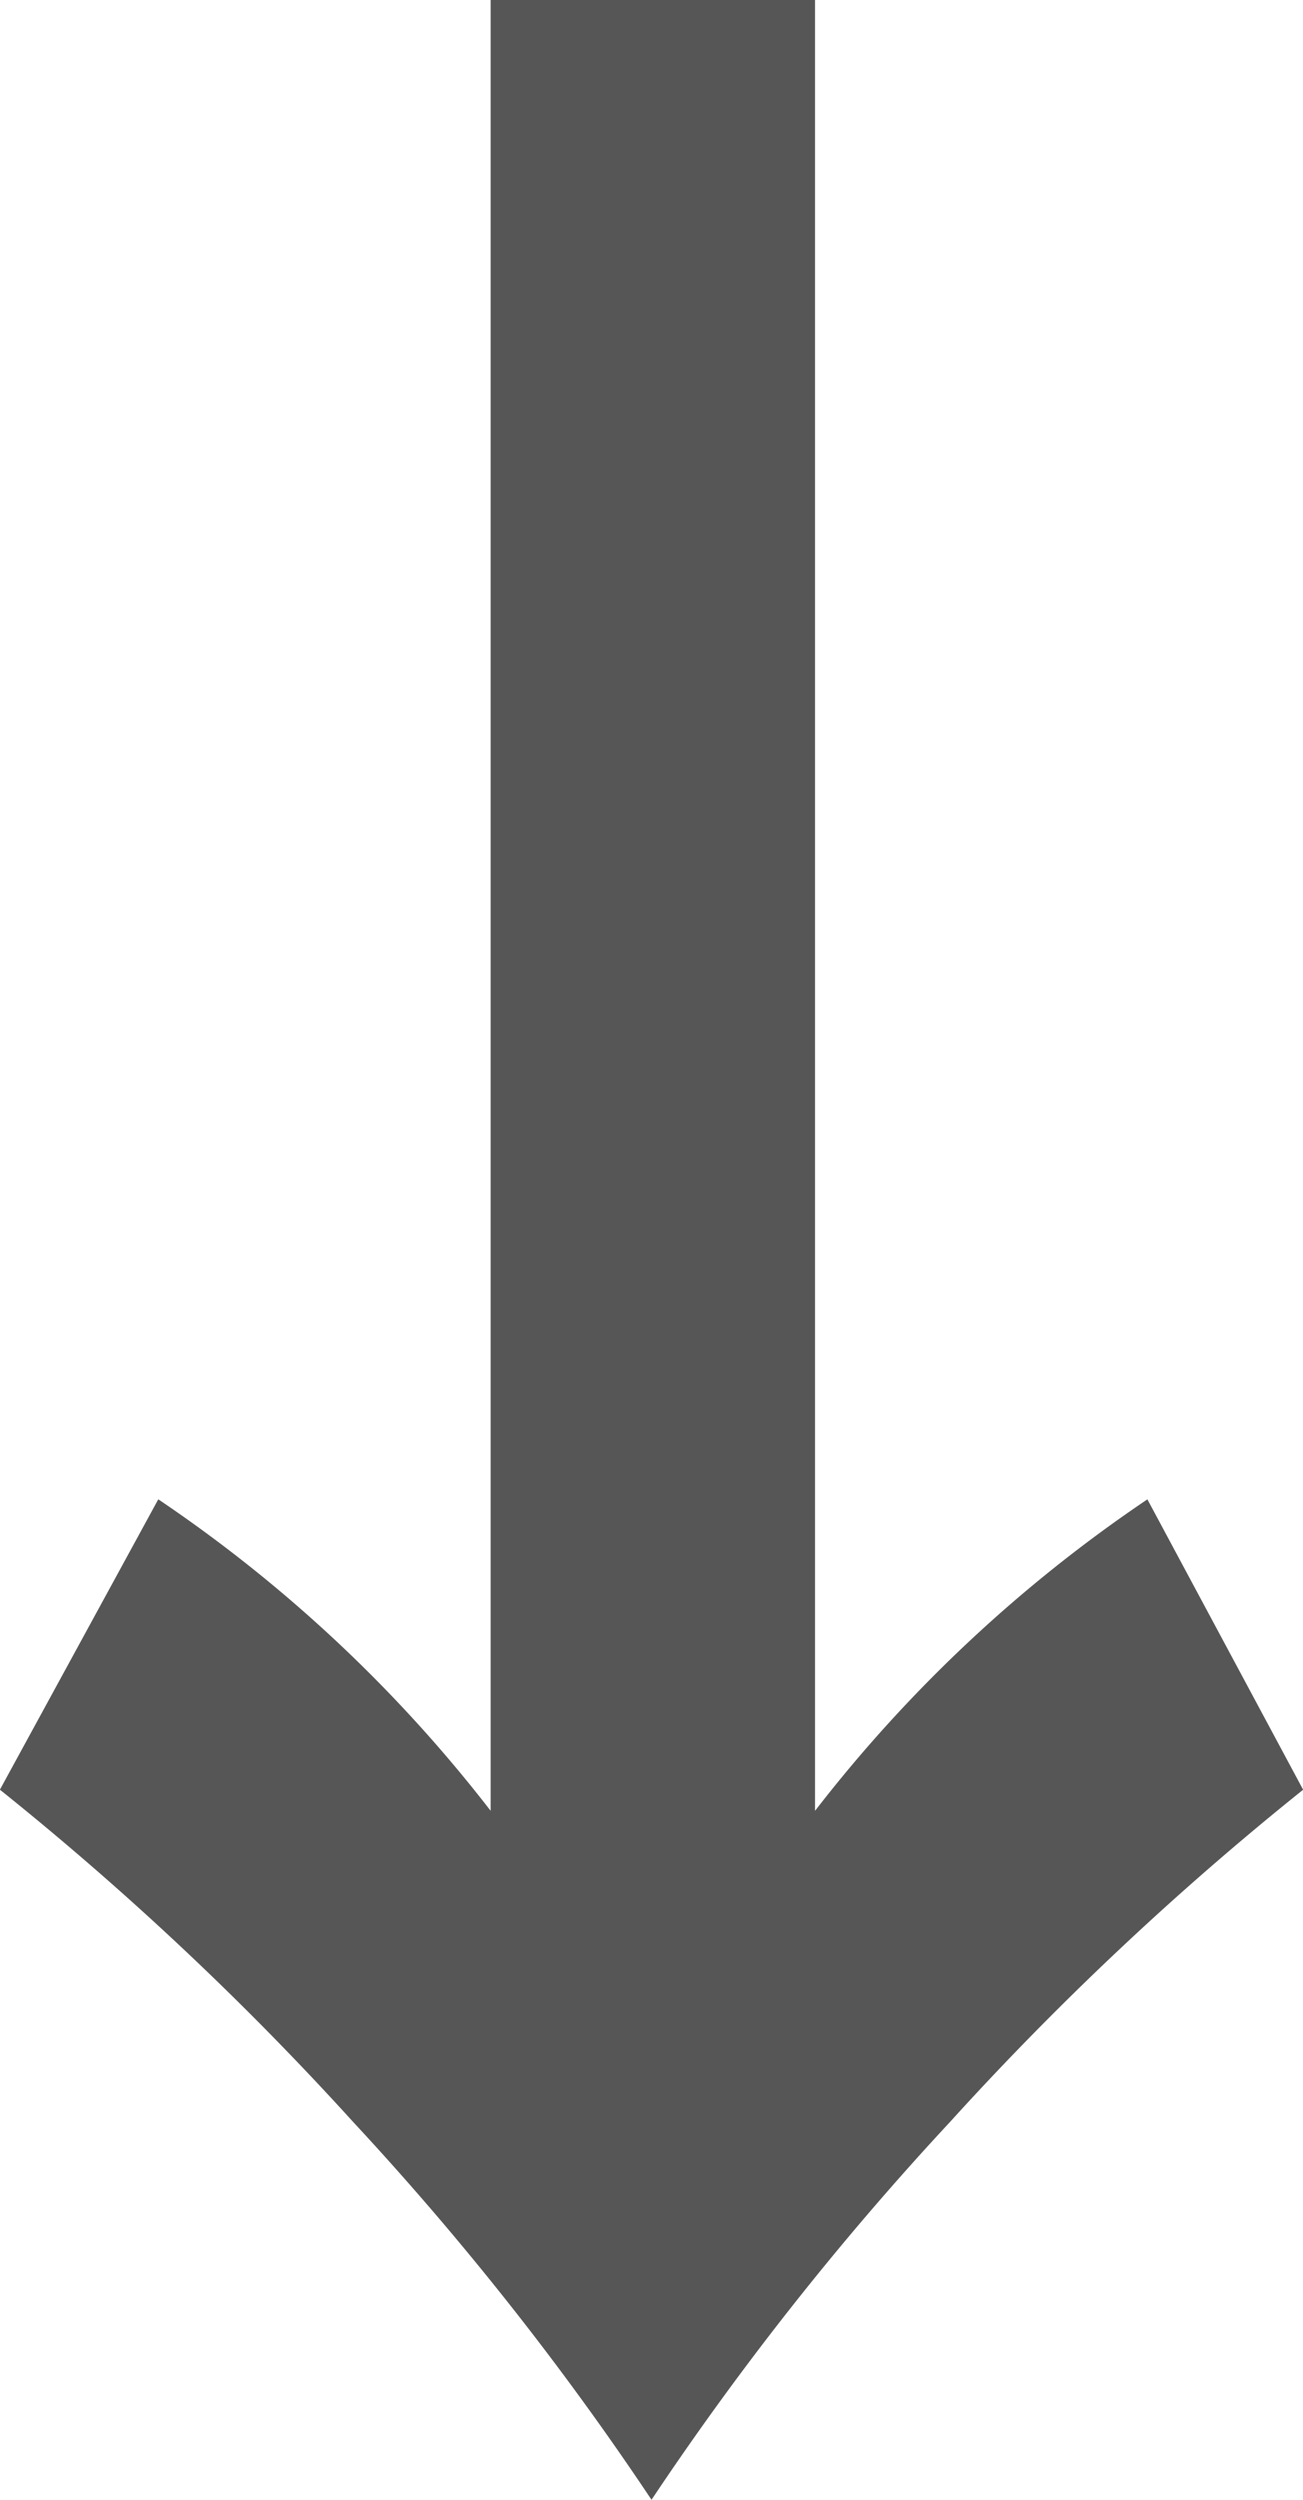 <svg id="b0bc7c57-fbec-4655-838f-4bd75406c746" data-name="arrow" xmlns="http://www.w3.org/2000/svg" viewBox="0 0 38.593 73.984">
  <defs>
    <style>
      .bd0adf69-c070-458f-9217-1482b57fd1e3 {
        fill: #565656;
      }
    </style>
  </defs>
  <path class="bd0adf69-c070-458f-9217-1482b57fd1e3" d="M15.234.016h9.609V53.61a42.35,42.35,0,0,1,9.844-9.219L39.3,52.985a90.526,90.526,0,0,0-10.469,9.844A88.628,88.628,0,0,0,20,74a88.9,88.9,0,0,0-8.828-11.172A90.689,90.689,0,0,0,.7,52.984L5.391,44.39a42.35,42.35,0,0,1,9.844,9.219V.016Z" transform="translate(-0.703 -0.016)"/>
</svg>
